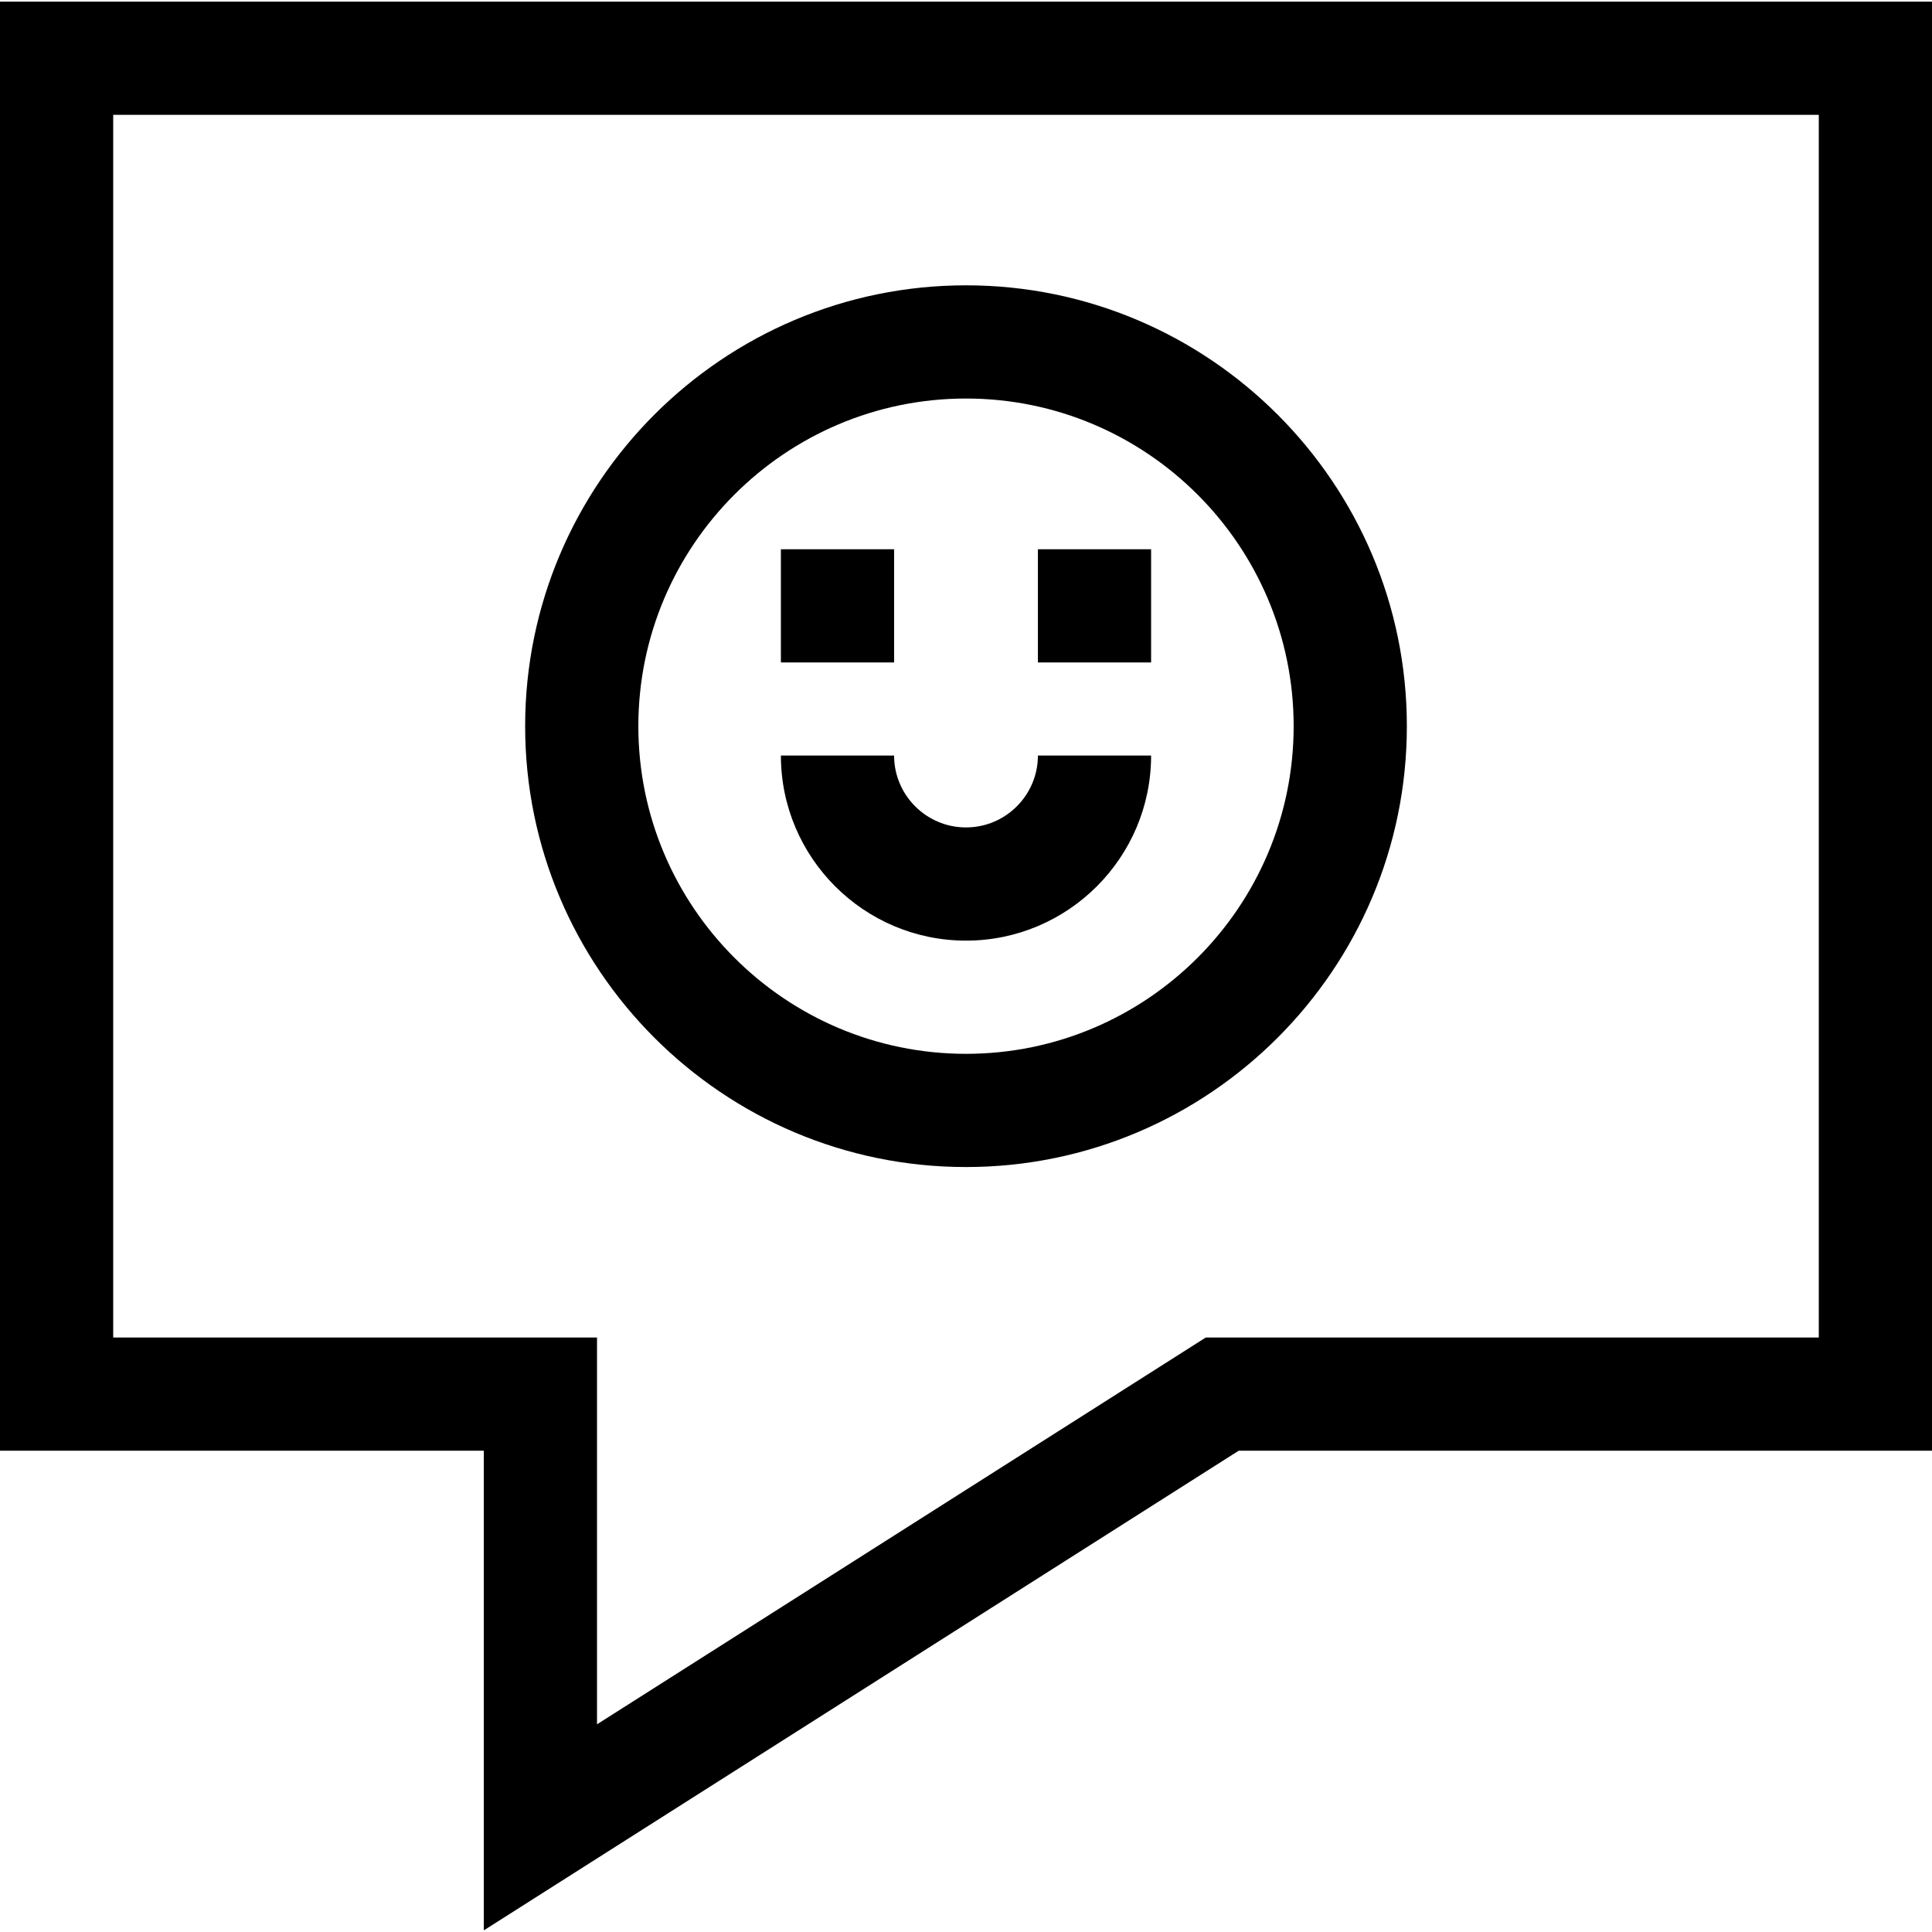 <?xml version="1.0" encoding="UTF-8" standalone="no"?><!-- icon666.com - MILLIONS OF FREE VECTOR ICONS --><svg width="1024" height="1024" id="Capa_1" enable-background="new 0 0 512 512" viewBox="0 0 512 512" xmlns="http://www.w3.org/2000/svg"><g><path d="m0 .433v384.023h128.215v127.111l200.048-127.111h183.737v-384.023zm482 354.023h-162.461l-161.324 102.505v-102.505h-128.215v-324.023h452z"/><path d="m256 309.276c64.421 0 116.831-52.41 116.831-116.831s-52.41-116.831-116.831-116.831-116.831 52.41-116.831 116.831 52.41 116.831 116.831 116.831zm0-203.662c47.879 0 86.831 38.952 86.831 86.831s-38.952 86.831-86.831 86.831-86.831-38.952-86.831-86.831 38.952-86.831 86.831-86.831z"/><path d="m256 249.276c27.049 0 49.055-22.006 49.055-49.055h-30c0 10.507-8.548 19.055-19.055 19.055s-19.055-8.548-19.055-19.055h-30c0 27.049 22.006 49.055 49.055 49.055z"/><path d="m206.945 145.557h30v30h-30z"/><path d="m275.055 145.557h30v30h-30z"/></g></svg>